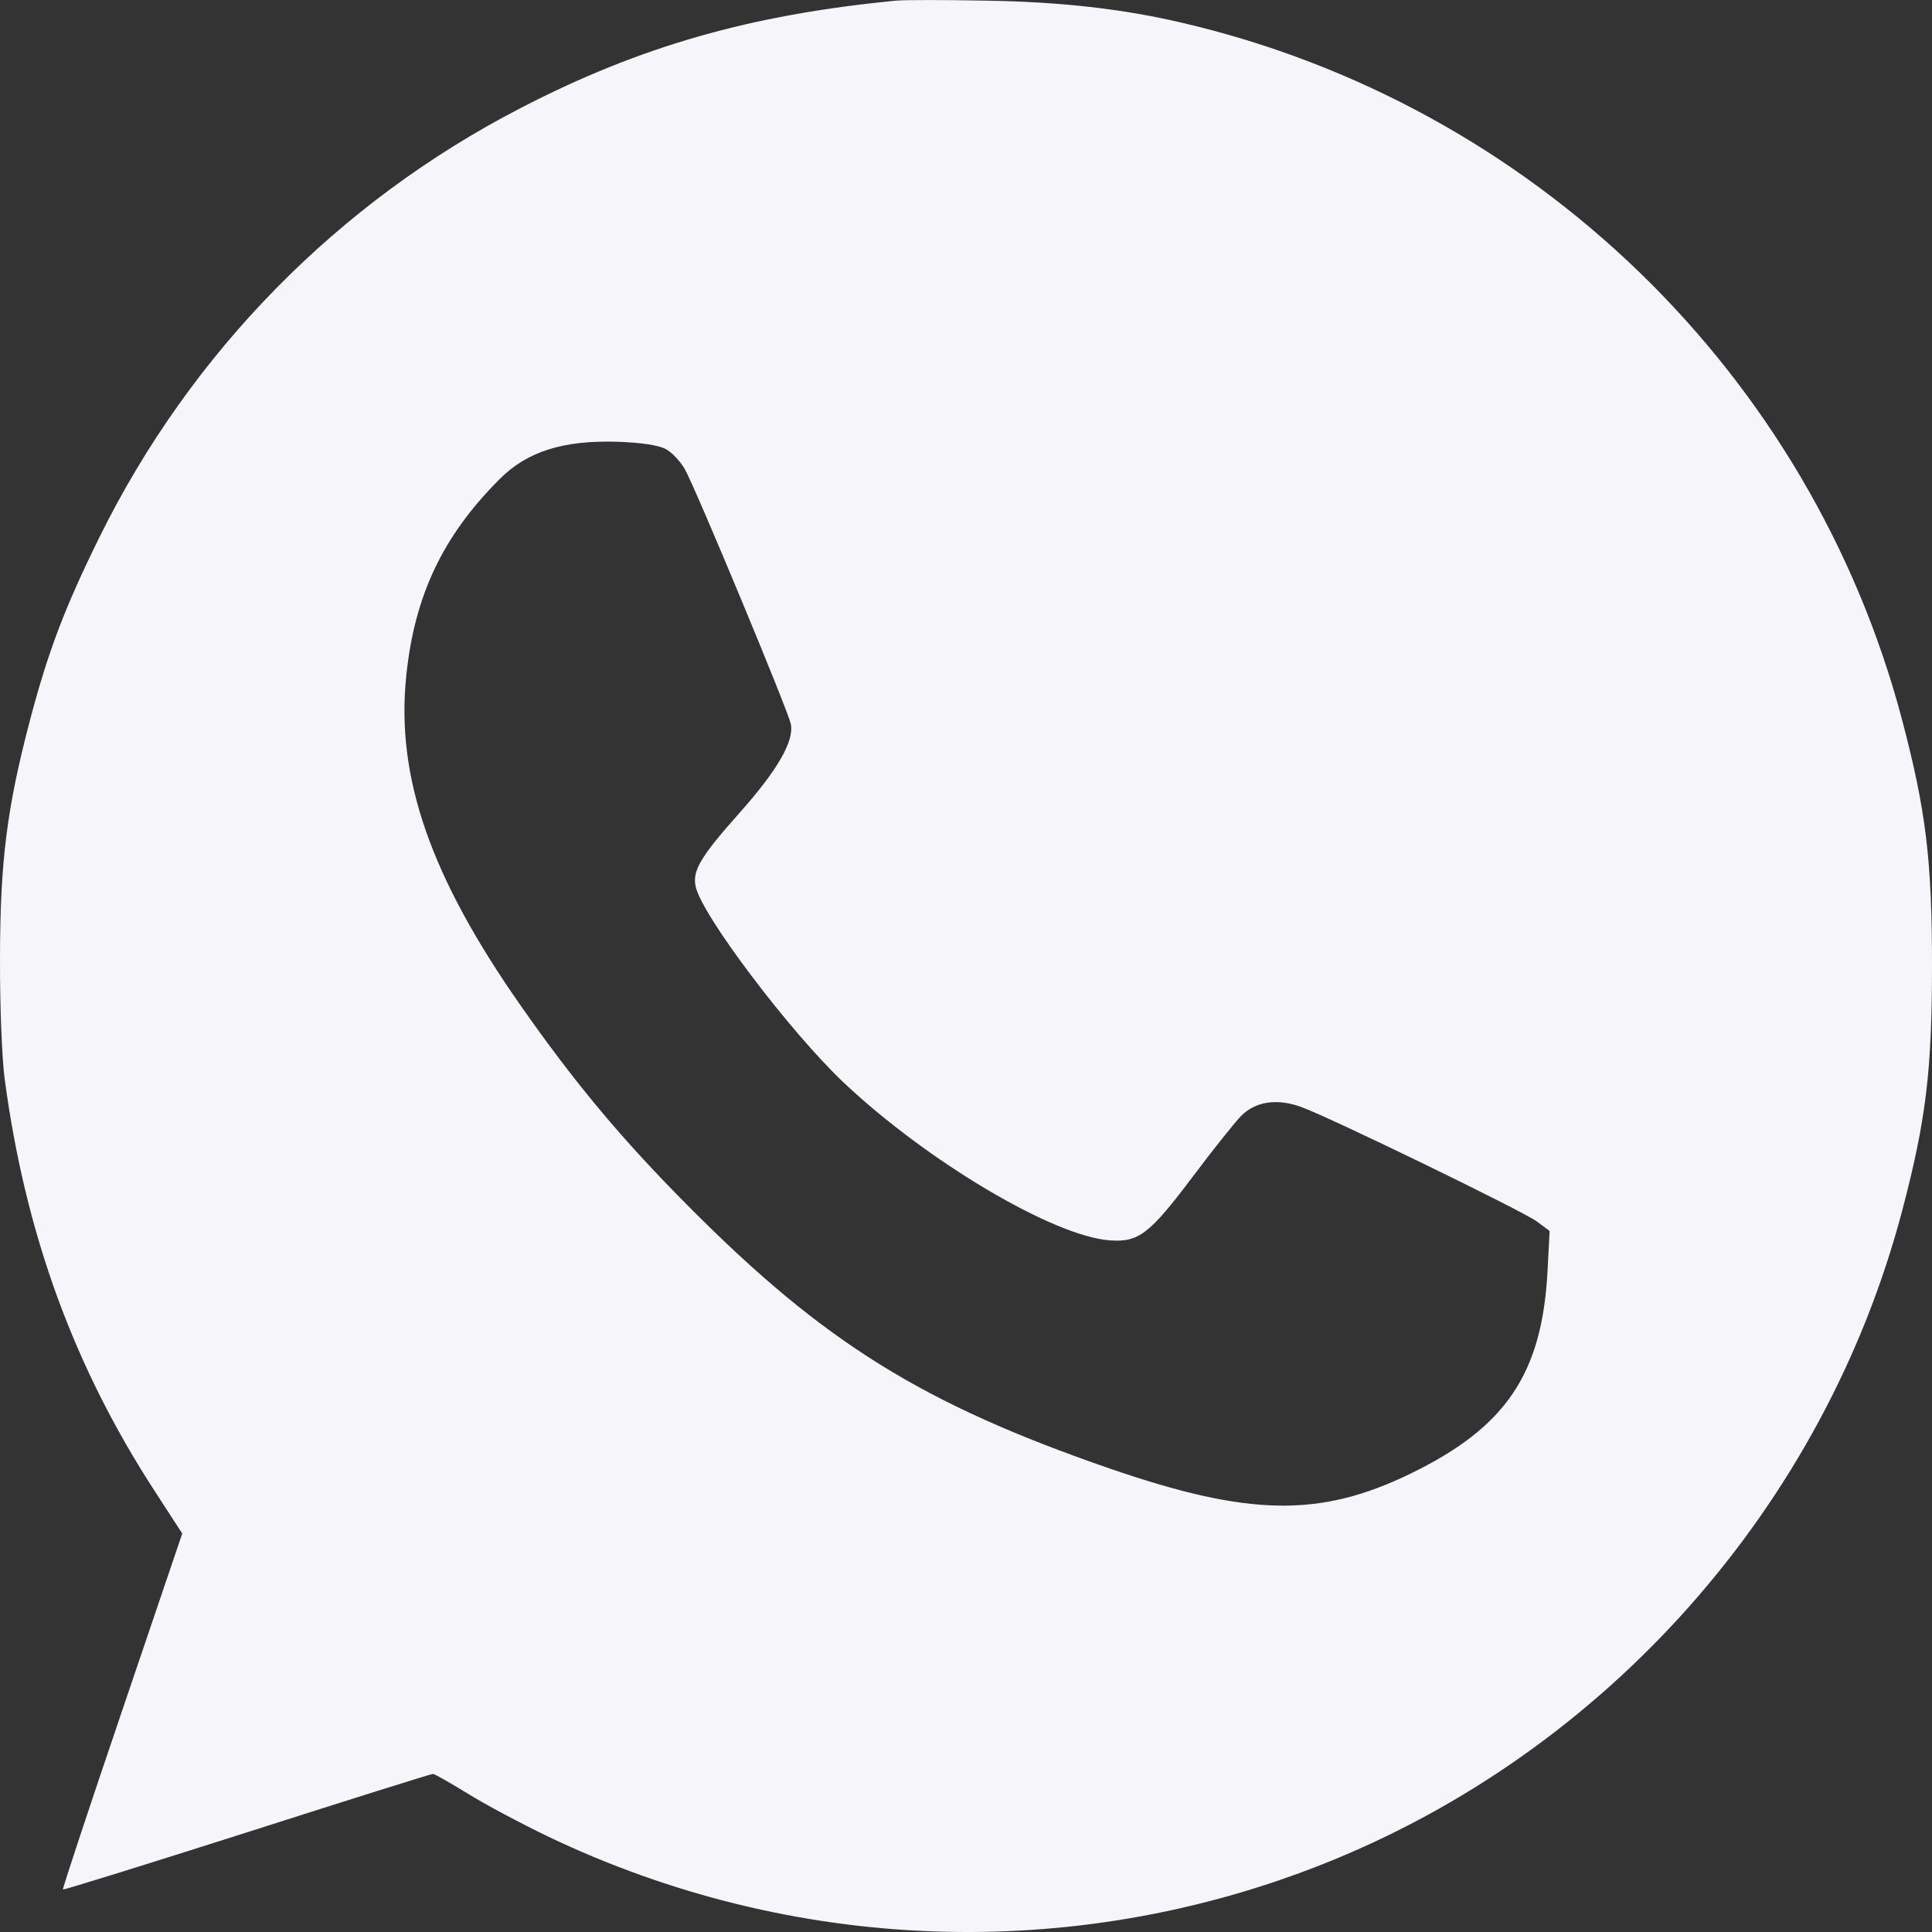 <?xml version="1.0" encoding="UTF-8"?> <svg xmlns="http://www.w3.org/2000/svg" width="12" height="12" viewBox="0 0 12 12" fill="none"><rect x="0" y="0" width="12" height="12" fill="#333333" stroke="none"/><path fill-rule="evenodd" clip-rule="evenodd" d="M5.566 0.004C4.658 0.092 3.974 0.288 3.232 0.672C2.1 1.257 1.185 2.189 0.619 3.334C0.402 3.774 0.3 4.043 0.186 4.474C0.043 5.018 0.001 5.348 2.33558e-05 5.95C-0.001 6.249 0.012 6.574 0.029 6.701C0.157 7.662 0.459 8.491 0.964 9.266L1.132 9.525L0.758 10.627C0.552 11.233 0.387 11.732 0.391 11.736C0.395 11.74 0.91 11.58 1.534 11.381C2.159 11.181 2.678 11.018 2.689 11.018C2.699 11.018 2.795 11.073 2.903 11.139C3.01 11.206 3.236 11.326 3.404 11.407C4.923 12.133 6.66 12.195 8.215 11.579C9.978 10.881 11.331 9.354 11.815 7.519C11.963 6.957 12 6.649 12 5.997C12 5.345 11.963 5.036 11.815 4.474C11.248 2.322 9.52 0.648 7.34 0.141C6.973 0.055 6.592 0.012 6.13 0.004C5.871 -0.001 5.617 -0.001 5.566 0.004ZM4.133 2.788C4.172 2.808 4.226 2.865 4.254 2.915C4.324 3.04 4.895 4.414 4.912 4.497C4.933 4.604 4.829 4.784 4.595 5.047C4.352 5.32 4.299 5.408 4.321 5.507C4.36 5.686 4.904 6.405 5.238 6.722C5.758 7.213 6.543 7.679 6.893 7.704C7.073 7.717 7.139 7.667 7.414 7.301C7.539 7.135 7.672 6.968 7.71 6.93C7.8 6.84 7.935 6.821 8.086 6.877C8.279 6.949 9.462 7.524 9.546 7.587L9.625 7.646L9.612 7.895C9.578 8.533 9.354 8.865 8.761 9.153C8.197 9.427 7.756 9.419 6.892 9.121C5.733 8.721 5.118 8.339 4.285 7.501C3.867 7.082 3.571 6.728 3.232 6.243C2.673 5.444 2.459 4.827 2.523 4.201C2.574 3.699 2.75 3.329 3.104 2.975C3.276 2.803 3.501 2.733 3.839 2.744C3.982 2.749 4.087 2.765 4.133 2.788Z" fill="#F6F6FA"></path></svg> 